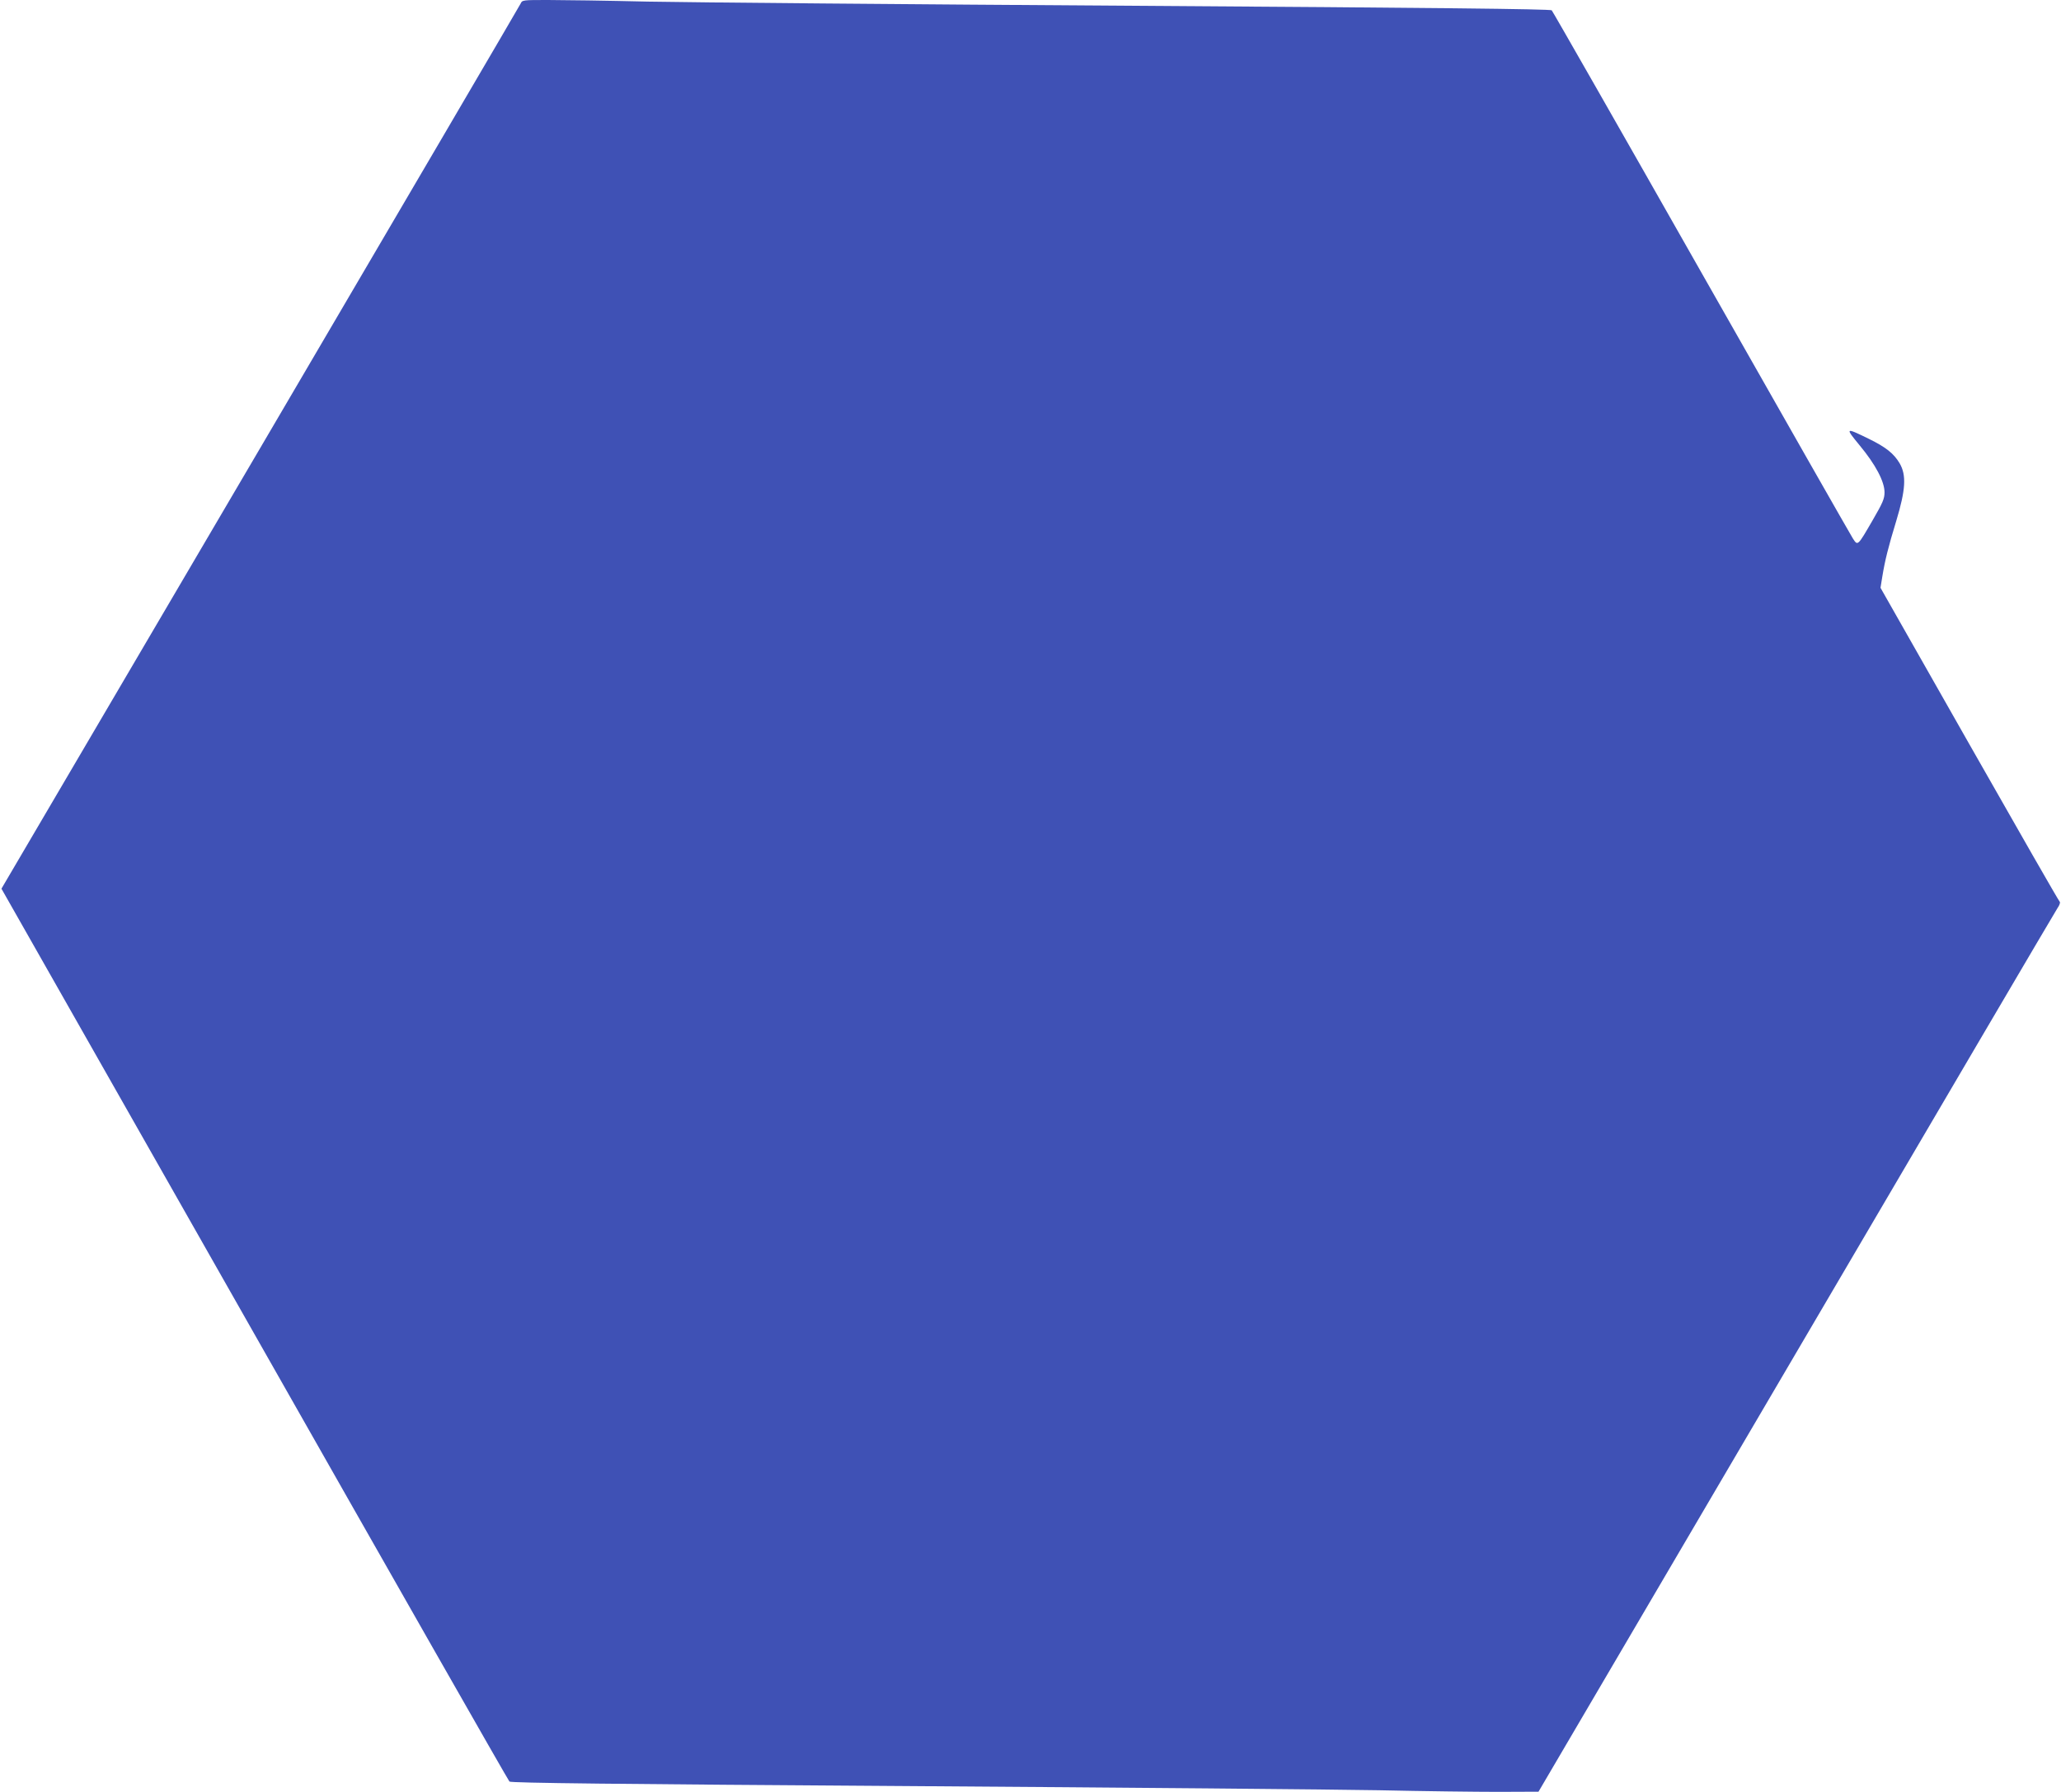 <?xml version="1.0" standalone="no"?>
<!DOCTYPE svg PUBLIC "-//W3C//DTD SVG 20010904//EN"
 "http://www.w3.org/TR/2001/REC-SVG-20010904/DTD/svg10.dtd">
<svg version="1.0" xmlns="http://www.w3.org/2000/svg"
 width="1280pt" height="1113pt" viewBox="0 0 1280 1113"
 preserveAspectRatio="xMidYMid meet">
<g transform="translate(0,1113) scale(0.1,-0.1)"
fill="#3f51b5" stroke="none">
<path d="M3233 11107 c-6 -13 -734 -1255 -1617 -2760 l-1607 -2737 1572 -2768
c864 -1522 1576 -2772 1583 -2778 8 -9 666 -16 2461 -28 1348 -9 2671 -21
2941 -26 270 -6 603 -10 740 -10 l249 1 1600 2726 c880 1500 1610 2743 1623
2762 13 18 19 37 14 40 -5 3 -257 443 -561 978 l-552 972 11 68 c17 104 37
184 87 348 58 192 64 283 21 357 -37 62 -85 100 -193 153 -146 71 -147 70 -55
-42 98 -118 154 -224 154 -291 0 -40 -11 -65 -73 -172 -95 -164 -93 -162 -124
-114 -14 22 -438 766 -942 1654 -504 888 -922 1620 -928 1626 -9 8 -732 16
-2582 28 -1413 9 -2777 21 -3030 26 -253 6 -532 10 -621 10 -158 0 -161 0
-171 -23z"/>
</g>
</svg>
